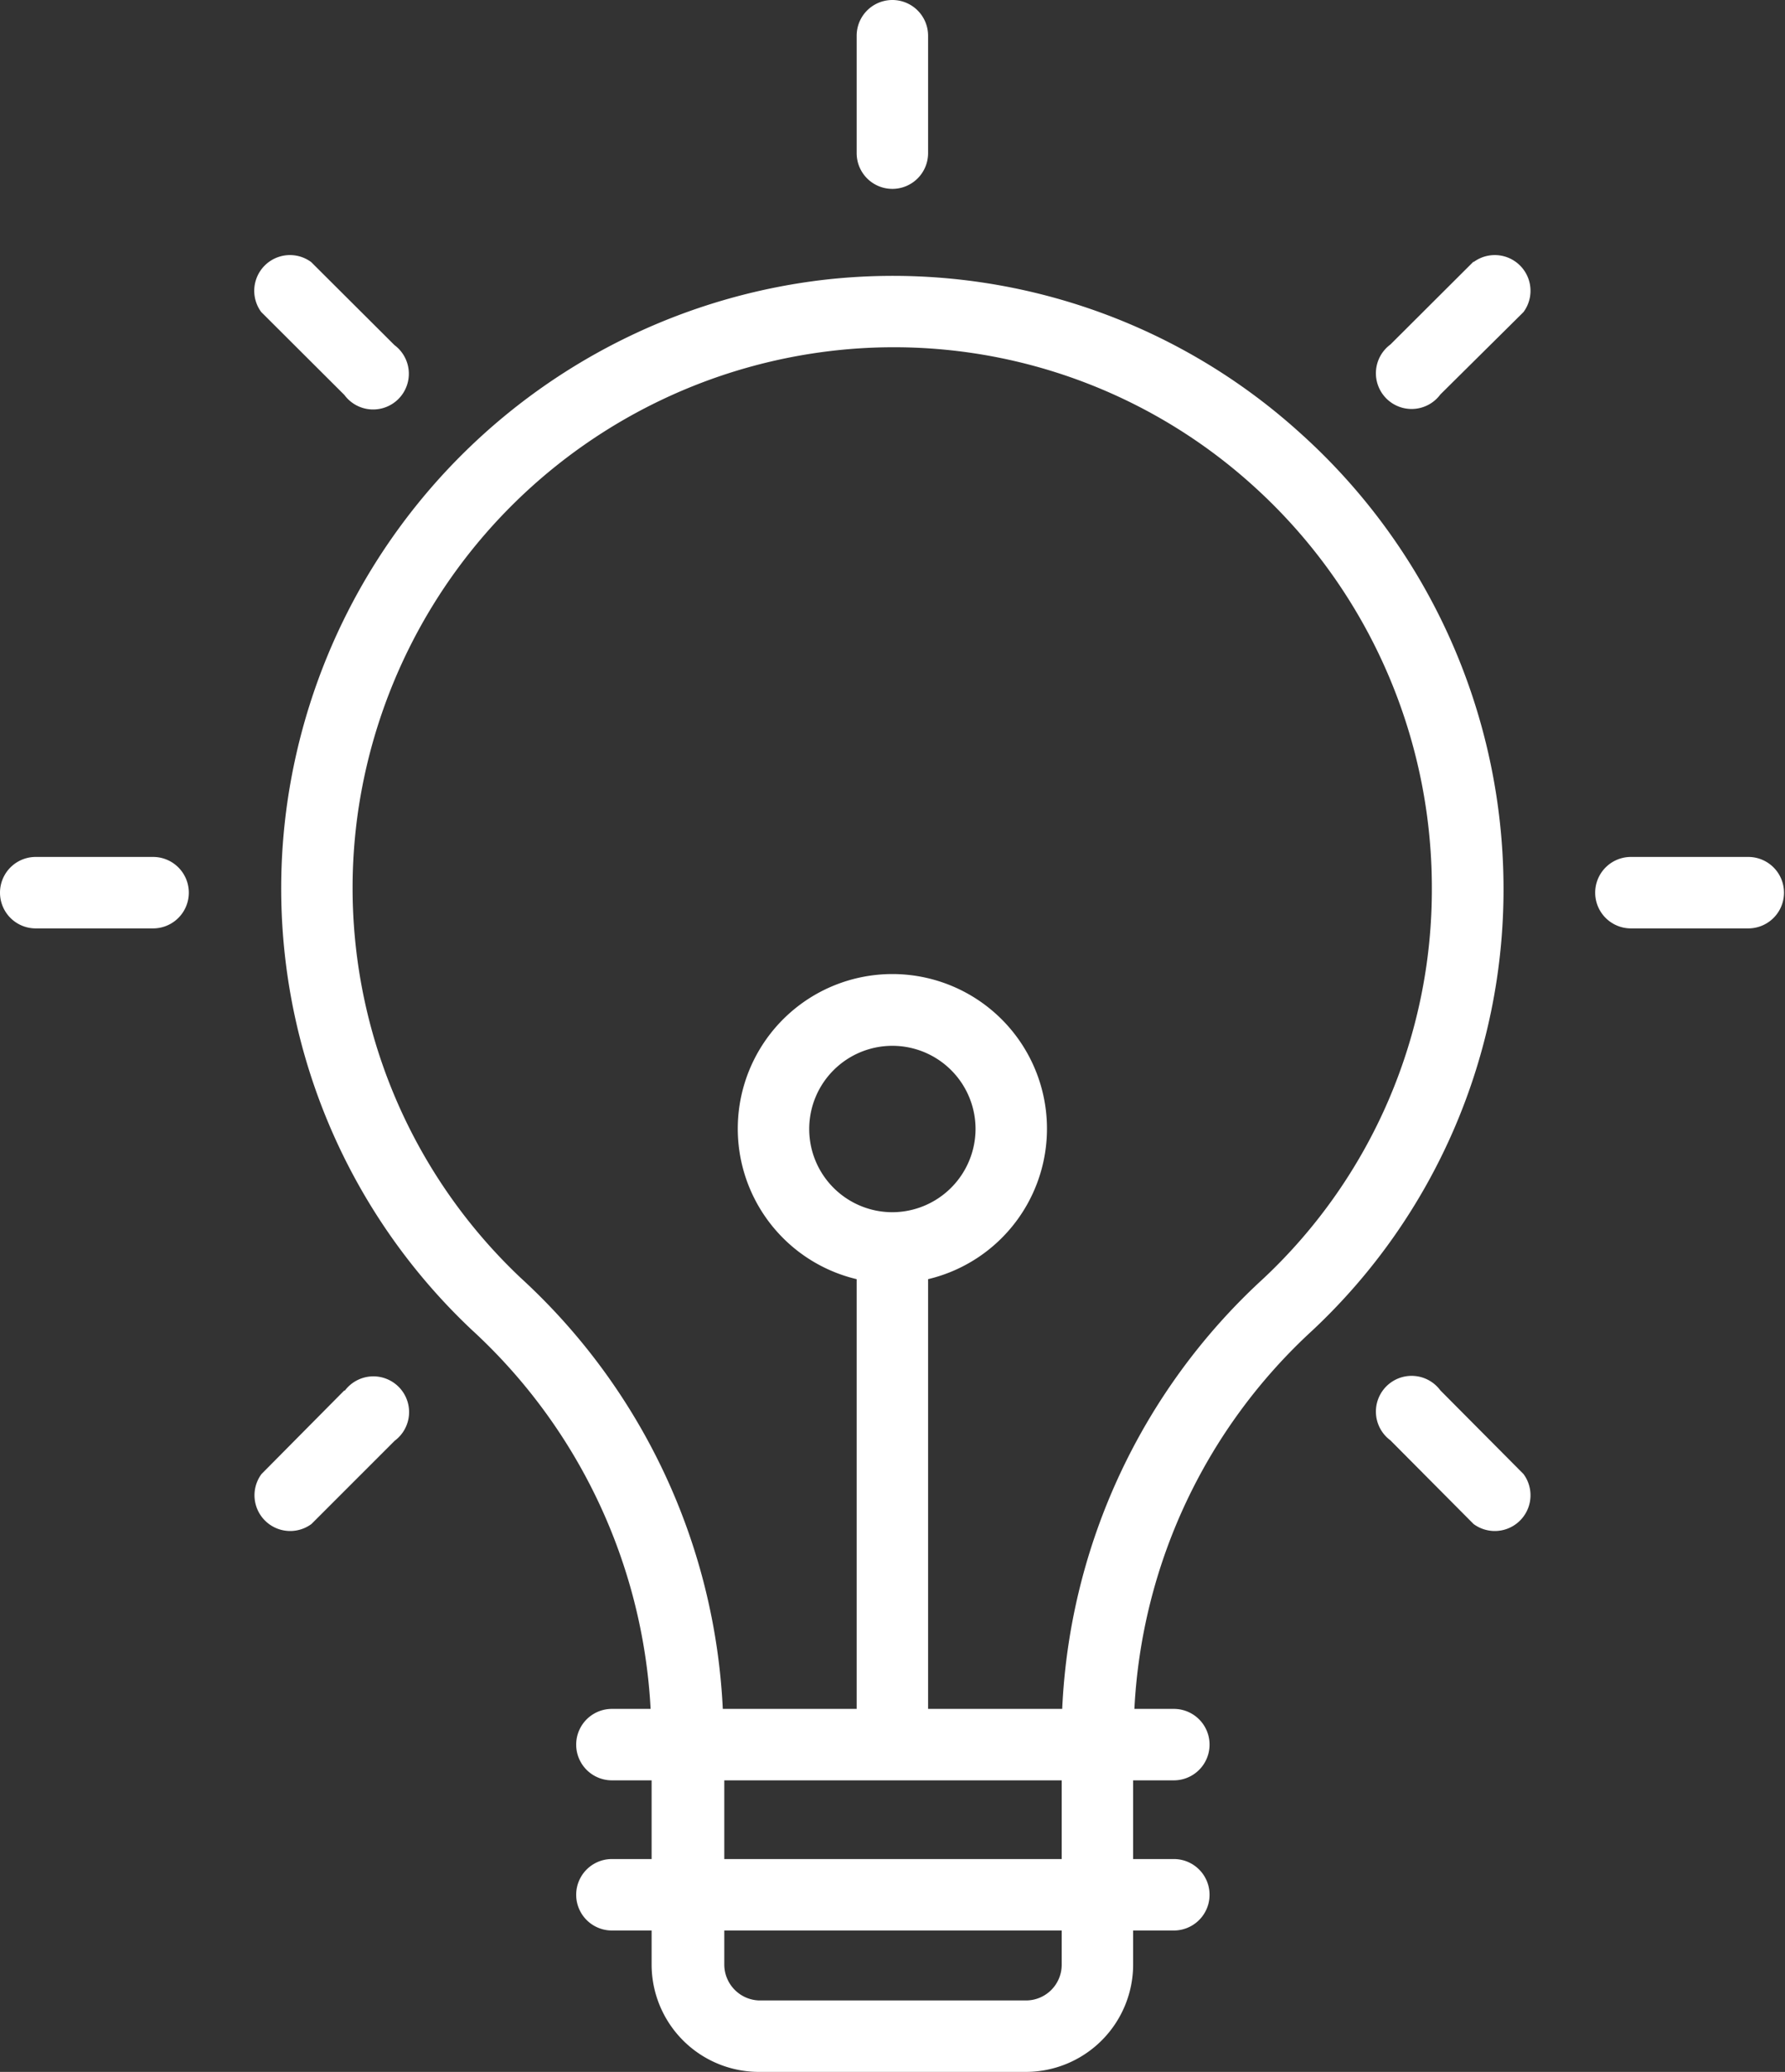 <svg xmlns="http://www.w3.org/2000/svg" viewBox="0 0 71.47 82.93"><rect x="0" y="0" width="71.47" height="82.93" fill="#333333" stroke="none"/><title>Ativo 8@1x-100</title><g id="Camada_2" data-name="Camada 2"><g id="Camada_1-2" data-name="Camada 1"><path d="M60.2,35.52A24.53,24.53,0,0,0,52,17.28a24.28,24.28,0,0,0-19.1-6.07A24.6,24.6,0,0,0,11.5,32.15a24.27,24.27,0,0,0,7.38,21.07A22.19,22.19,0,0,1,26.05,68.4H24.5a1.43,1.43,0,1,0,0,2.86h1.59v3.15H24.5a1.43,1.43,0,0,0,0,2.86h1.59v1.37a4.3,4.3,0,0,0,4.3,4.29H41.08a4.3,4.3,0,0,0,4.29-4.29V77.27H47a1.43,1.43,0,0,0,0-2.86H45.37V71.26H47a1.43,1.43,0,1,0,0-2.86H45.42a22.08,22.08,0,0,1,7.13-15.15A24.18,24.18,0,0,0,60.2,35.52Zm-24.47,13a3.33,3.33,0,1,1,3.33-3.33A3.34,3.34,0,0,1,35.73,48.52Zm6.78,22.74v3.15H29V71.26Zm0,7.38a1.43,1.43,0,0,1-1.43,1.43H30.39A1.44,1.44,0,0,1,29,78.64V77.27H42.51Zm0-10.24H37.16V51.2a6.19,6.19,0,1,0-2.86,0V68.4H28.94a25,25,0,0,0-8.09-17.25,21.46,21.46,0,0,1-6.52-18.62A21.71,21.71,0,0,1,33.25,14.05a21.44,21.44,0,0,1,16.89,5.36,21.67,21.67,0,0,1,7.19,16.11,21.33,21.33,0,0,1-6.74,15.65A24.88,24.88,0,0,0,42.53,68.4Z" style="fill:#fff"></path><path d="M70,34.3h-4.7a1.43,1.43,0,1,0,0,2.86H70a1.43,1.43,0,1,0,0-2.86Z" style="fill:#fff"></path><path d="M6.13,34.3H1.43a1.43,1.43,0,0,0,0,2.86h4.7a1.43,1.43,0,1,0,0-2.86Z" style="fill:#fff"></path><path d="M57.67,55.65a1.43,1.43,0,1,0-2,2L59,61a1.43,1.43,0,0,0,2-2Z" style="fill:#fff"></path><path d="M13.79,15.81a1.43,1.43,0,1,0,2-2l-3.33-3.32a1.43,1.43,0,0,0-2,2Z" style="fill:#fff"></path><path d="M35.73,7.56a1.43,1.43,0,0,0,1.43-1.43V1.43a1.43,1.43,0,0,0-2.86,0v4.7A1.43,1.43,0,0,0,35.73,7.56Z" style="fill:#fff"></path><path d="M13.79,55.65,10.47,59a1.43,1.43,0,0,0,2,2l3.33-3.33a1.43,1.43,0,1,0-2-2Z" style="fill:#fff"></path><path d="M59,10.47l-3.33,3.32a1.43,1.43,0,1,0,2,2L61,12.49a1.43,1.43,0,0,0-2-2Z" style="fill:#fff"></path></g></g></svg>